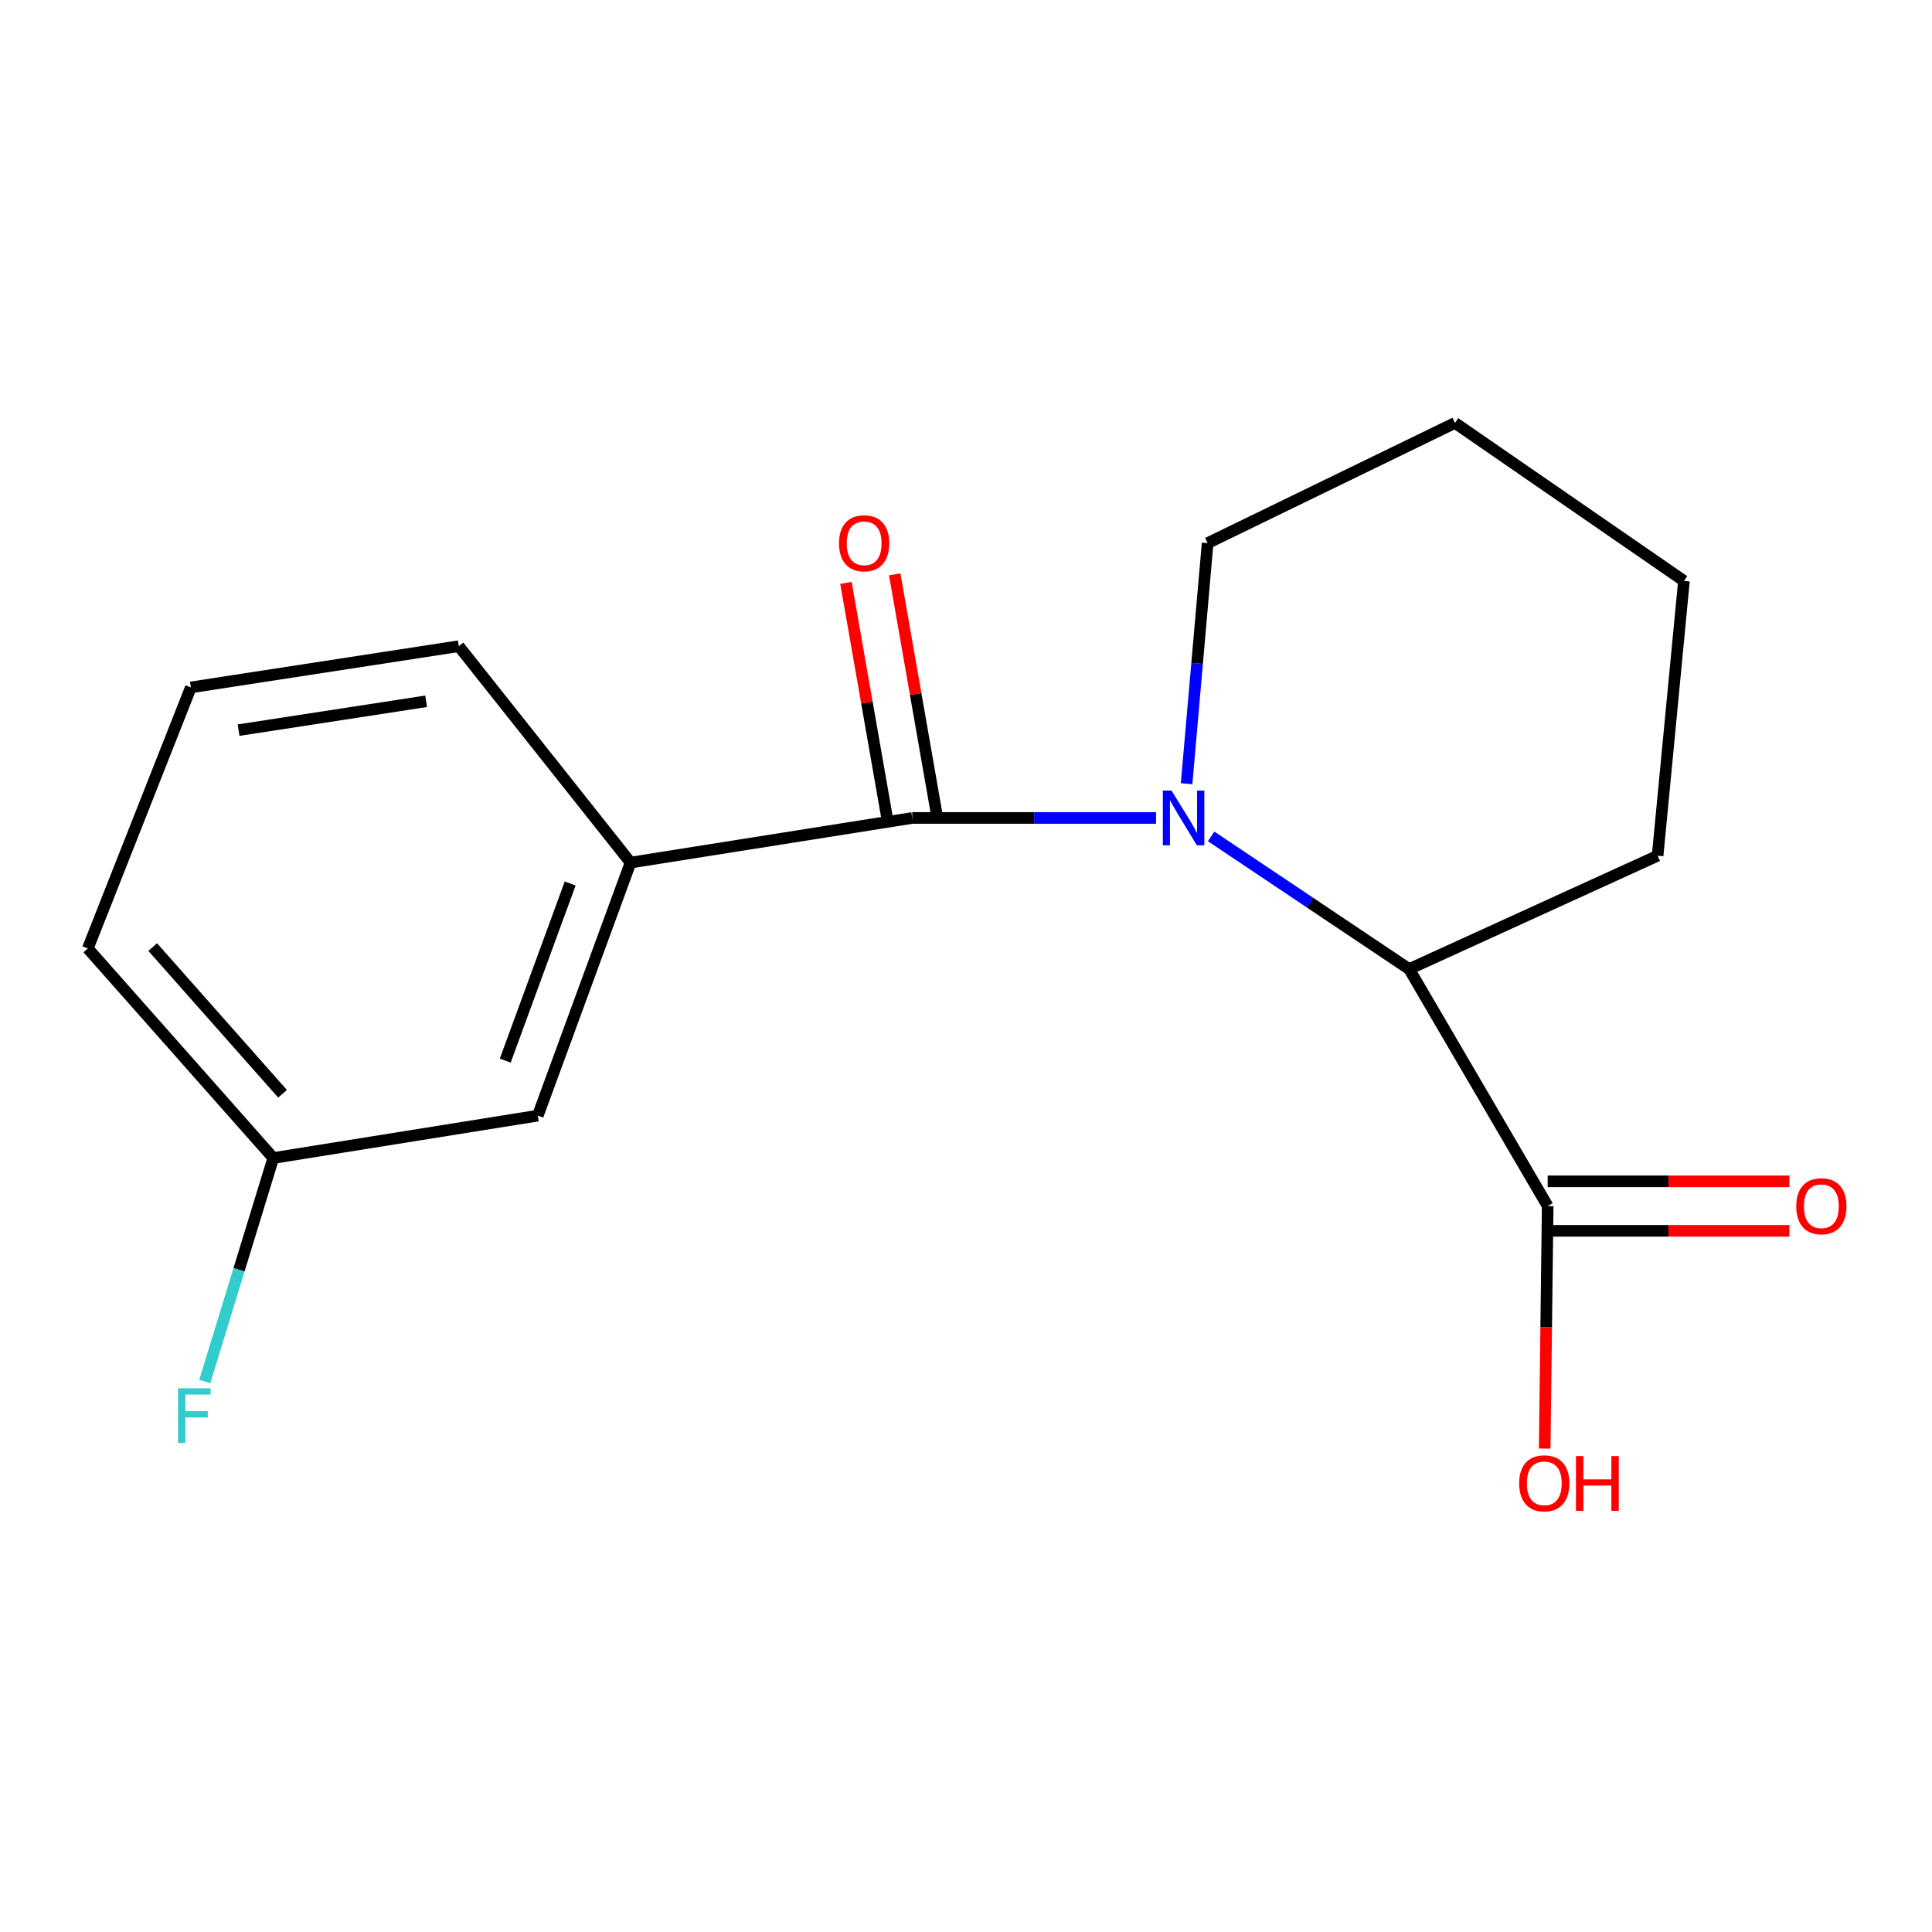 <?xml version='1.0' encoding='iso-8859-1'?>
<svg version='1.1' baseProfile='full'
              xmlns='http://www.w3.org/2000/svg'
                      xmlns:rdkit='http://www.rdkit.org/xml'
                      xmlns:xlink='http://www.w3.org/1999/xlink'
                  xml:space='preserve'
width='1000px' height='1000px' viewBox='0 0 1000 1000'>
<!-- END OF HEADER -->
<rect style='opacity:1.0;fill:#FFFFFF;stroke:none' width='1000' height='1000' x='0' y='0'> </rect>
<path class='bond-0' d='M 598.373,423.371 L 535.272,423.371' style='fill:none;fill-rule:evenodd;stroke:#0000FF;stroke-width:6px;stroke-linecap:butt;stroke-linejoin:miter;stroke-opacity:1' />
<path class='bond-0' d='M 535.272,423.371 L 472.17,423.371' style='fill:none;fill-rule:evenodd;stroke:#000000;stroke-width:6px;stroke-linecap:butt;stroke-linejoin:miter;stroke-opacity:1' />
<path class='bond-1' d='M 626.878,432.92 L 678.128,467.255' style='fill:none;fill-rule:evenodd;stroke:#0000FF;stroke-width:6px;stroke-linecap:butt;stroke-linejoin:miter;stroke-opacity:1' />
<path class='bond-1' d='M 678.128,467.255 L 729.378,501.591' style='fill:none;fill-rule:evenodd;stroke:#000000;stroke-width:6px;stroke-linecap:butt;stroke-linejoin:miter;stroke-opacity:1' />
<path class='bond-7' d='M 614.176,405.641 L 619.621,343.382' style='fill:none;fill-rule:evenodd;stroke:#0000FF;stroke-width:6px;stroke-linecap:butt;stroke-linejoin:miter;stroke-opacity:1' />
<path class='bond-7' d='M 619.621,343.382 L 625.066,281.123' style='fill:none;fill-rule:evenodd;stroke:#000000;stroke-width:6px;stroke-linecap:butt;stroke-linejoin:miter;stroke-opacity:1' />
<path class='bond-2' d='M 472.17,423.371 L 326.378,446.474' style='fill:none;fill-rule:evenodd;stroke:#000000;stroke-width:6px;stroke-linecap:butt;stroke-linejoin:miter;stroke-opacity:1' />
<path class='bond-4' d='M 484.79,421.162 L 473.949,359.223' style='fill:none;fill-rule:evenodd;stroke:#000000;stroke-width:6px;stroke-linecap:butt;stroke-linejoin:miter;stroke-opacity:1' />
<path class='bond-4' d='M 473.949,359.223 L 463.108,297.284' style='fill:none;fill-rule:evenodd;stroke:#FF0000;stroke-width:6px;stroke-linecap:butt;stroke-linejoin:miter;stroke-opacity:1' />
<path class='bond-4' d='M 459.551,425.58 L 448.71,363.641' style='fill:none;fill-rule:evenodd;stroke:#000000;stroke-width:6px;stroke-linecap:butt;stroke-linejoin:miter;stroke-opacity:1' />
<path class='bond-4' d='M 448.71,363.641 L 437.869,301.702' style='fill:none;fill-rule:evenodd;stroke:#FF0000;stroke-width:6px;stroke-linecap:butt;stroke-linejoin:miter;stroke-opacity:1' />
<path class='bond-3' d='M 729.378,501.591 L 801.079,624.266' style='fill:none;fill-rule:evenodd;stroke:#000000;stroke-width:6px;stroke-linecap:butt;stroke-linejoin:miter;stroke-opacity:1' />
<path class='bond-12' d='M 729.378,501.591 L 857.975,442.915' style='fill:none;fill-rule:evenodd;stroke:#000000;stroke-width:6px;stroke-linecap:butt;stroke-linejoin:miter;stroke-opacity:1' />
<path class='bond-5' d='M 326.378,446.474 L 278.364,577.448' style='fill:none;fill-rule:evenodd;stroke:#000000;stroke-width:6px;stroke-linecap:butt;stroke-linejoin:miter;stroke-opacity:1' />
<path class='bond-5' d='M 295.119,457.301 L 261.509,548.983' style='fill:none;fill-rule:evenodd;stroke:#000000;stroke-width:6px;stroke-linecap:butt;stroke-linejoin:miter;stroke-opacity:1' />
<path class='bond-11' d='M 326.378,446.474 L 237.467,334.46' style='fill:none;fill-rule:evenodd;stroke:#000000;stroke-width:6px;stroke-linecap:butt;stroke-linejoin:miter;stroke-opacity:1' />
<path class='bond-6' d='M 801.079,637.077 L 863.634,637.077' style='fill:none;fill-rule:evenodd;stroke:#000000;stroke-width:6px;stroke-linecap:butt;stroke-linejoin:miter;stroke-opacity:1' />
<path class='bond-6' d='M 863.634,637.077 L 926.188,637.077' style='fill:none;fill-rule:evenodd;stroke:#FF0000;stroke-width:6px;stroke-linecap:butt;stroke-linejoin:miter;stroke-opacity:1' />
<path class='bond-6' d='M 801.079,611.455 L 863.634,611.455' style='fill:none;fill-rule:evenodd;stroke:#000000;stroke-width:6px;stroke-linecap:butt;stroke-linejoin:miter;stroke-opacity:1' />
<path class='bond-6' d='M 863.634,611.455 L 926.188,611.455' style='fill:none;fill-rule:evenodd;stroke:#FF0000;stroke-width:6px;stroke-linecap:butt;stroke-linejoin:miter;stroke-opacity:1' />
<path class='bond-9' d='M 801.079,624.266 L 800.307,687.021' style='fill:none;fill-rule:evenodd;stroke:#000000;stroke-width:6px;stroke-linecap:butt;stroke-linejoin:miter;stroke-opacity:1' />
<path class='bond-9' d='M 800.307,687.021 L 799.534,749.776' style='fill:none;fill-rule:evenodd;stroke:#FF0000;stroke-width:6px;stroke-linecap:butt;stroke-linejoin:miter;stroke-opacity:1' />
<path class='bond-8' d='M 278.364,577.448 L 141.454,599.384' style='fill:none;fill-rule:evenodd;stroke:#000000;stroke-width:6px;stroke-linecap:butt;stroke-linejoin:miter;stroke-opacity:1' />
<path class='bond-15' d='M 625.066,281.123 L 753.094,218.903' style='fill:none;fill-rule:evenodd;stroke:#000000;stroke-width:6px;stroke-linecap:butt;stroke-linejoin:miter;stroke-opacity:1' />
<path class='bond-10' d='M 141.454,599.384 L 123.718,657.236' style='fill:none;fill-rule:evenodd;stroke:#000000;stroke-width:6px;stroke-linecap:butt;stroke-linejoin:miter;stroke-opacity:1' />
<path class='bond-10' d='M 123.718,657.236 L 105.982,715.088' style='fill:none;fill-rule:evenodd;stroke:#33CCCC;stroke-width:6px;stroke-linecap:butt;stroke-linejoin:miter;stroke-opacity:1' />
<path class='bond-18' d='M 141.454,599.384 L 45.455,490.915' style='fill:none;fill-rule:evenodd;stroke:#000000;stroke-width:6px;stroke-linecap:butt;stroke-linejoin:miter;stroke-opacity:1' />
<path class='bond-18' d='M 146.241,566.132 L 79.042,490.204' style='fill:none;fill-rule:evenodd;stroke:#000000;stroke-width:6px;stroke-linecap:butt;stroke-linejoin:miter;stroke-opacity:1' />
<path class='bond-13' d='M 237.467,334.46 L 98.792,355.798' style='fill:none;fill-rule:evenodd;stroke:#000000;stroke-width:6px;stroke-linecap:butt;stroke-linejoin:miter;stroke-opacity:1' />
<path class='bond-13' d='M 220.563,362.986 L 123.49,377.922' style='fill:none;fill-rule:evenodd;stroke:#000000;stroke-width:6px;stroke-linecap:butt;stroke-linejoin:miter;stroke-opacity:1' />
<path class='bond-17' d='M 857.975,442.915 L 871.612,300.681' style='fill:none;fill-rule:evenodd;stroke:#000000;stroke-width:6px;stroke-linecap:butt;stroke-linejoin:miter;stroke-opacity:1' />
<path class='bond-14' d='M 98.792,355.798 L 45.455,490.915' style='fill:none;fill-rule:evenodd;stroke:#000000;stroke-width:6px;stroke-linecap:butt;stroke-linejoin:miter;stroke-opacity:1' />
<path class='bond-16' d='M 753.094,218.903 L 871.612,300.681' style='fill:none;fill-rule:evenodd;stroke:#000000;stroke-width:6px;stroke-linecap:butt;stroke-linejoin:miter;stroke-opacity:1' />
<path  class='atom-0' d='M 606.365 409.211
L 615.645 424.211
Q 616.565 425.691, 618.045 428.371
Q 619.525 431.051, 619.605 431.211
L 619.605 409.211
L 623.365 409.211
L 623.365 437.531
L 619.485 437.531
L 609.525 421.131
Q 608.365 419.211, 607.125 417.011
Q 605.925 414.811, 605.565 414.131
L 605.565 437.531
L 601.885 437.531
L 601.885 409.211
L 606.365 409.211
' fill='#0000FF'/>
<path  class='atom-5' d='M 434.274 281.203
Q 434.274 274.403, 437.634 270.603
Q 440.994 266.803, 447.274 266.803
Q 453.554 266.803, 456.914 270.603
Q 460.274 274.403, 460.274 281.203
Q 460.274 288.083, 456.874 292.003
Q 453.474 295.883, 447.274 295.883
Q 441.034 295.883, 437.634 292.003
Q 434.274 288.123, 434.274 281.203
M 447.274 292.683
Q 451.594 292.683, 453.914 289.803
Q 456.274 286.883, 456.274 281.203
Q 456.274 275.643, 453.914 272.843
Q 451.594 270.003, 447.274 270.003
Q 442.954 270.003, 440.594 272.803
Q 438.274 275.603, 438.274 281.203
Q 438.274 286.923, 440.594 289.803
Q 442.954 292.683, 447.274 292.683
' fill='#FF0000'/>
<path  class='atom-7' d='M 929.729 624.346
Q 929.729 617.546, 933.089 613.746
Q 936.449 609.946, 942.729 609.946
Q 949.009 609.946, 952.369 613.746
Q 955.729 617.546, 955.729 624.346
Q 955.729 631.226, 952.329 635.146
Q 948.929 639.026, 942.729 639.026
Q 936.489 639.026, 933.089 635.146
Q 929.729 631.266, 929.729 624.346
M 942.729 635.826
Q 947.049 635.826, 949.369 632.946
Q 951.729 630.026, 951.729 624.346
Q 951.729 618.786, 949.369 615.986
Q 947.049 613.146, 942.729 613.146
Q 938.409 613.146, 936.049 615.946
Q 933.729 618.746, 933.729 624.346
Q 933.729 630.066, 936.049 632.946
Q 938.409 635.826, 942.729 635.826
' fill='#FF0000'/>
<path  class='atom-10' d='M 786.314 767.762
Q 786.314 760.962, 789.674 757.162
Q 793.034 753.362, 799.314 753.362
Q 805.594 753.362, 808.954 757.162
Q 812.314 760.962, 812.314 767.762
Q 812.314 774.642, 808.914 778.562
Q 805.514 782.442, 799.314 782.442
Q 793.074 782.442, 789.674 778.562
Q 786.314 774.682, 786.314 767.762
M 799.314 779.242
Q 803.634 779.242, 805.954 776.362
Q 808.314 773.442, 808.314 767.762
Q 808.314 762.202, 805.954 759.402
Q 803.634 756.562, 799.314 756.562
Q 794.994 756.562, 792.634 759.362
Q 790.314 762.162, 790.314 767.762
Q 790.314 773.482, 792.634 776.362
Q 794.994 779.242, 799.314 779.242
' fill='#FF0000'/>
<path  class='atom-10' d='M 815.714 753.682
L 819.554 753.682
L 819.554 765.722
L 834.034 765.722
L 834.034 753.682
L 837.874 753.682
L 837.874 782.002
L 834.034 782.002
L 834.034 768.922
L 819.554 768.922
L 819.554 782.002
L 815.714 782.002
L 815.714 753.682
' fill='#FF0000'/>
<path  class='atom-11' d='M 92.152 718.575
L 108.992 718.575
L 108.992 721.815
L 95.952 721.815
L 95.952 730.415
L 107.552 730.415
L 107.552 733.695
L 95.952 733.695
L 95.952 746.895
L 92.152 746.895
L 92.152 718.575
' fill='#33CCCC'/>
</svg>
